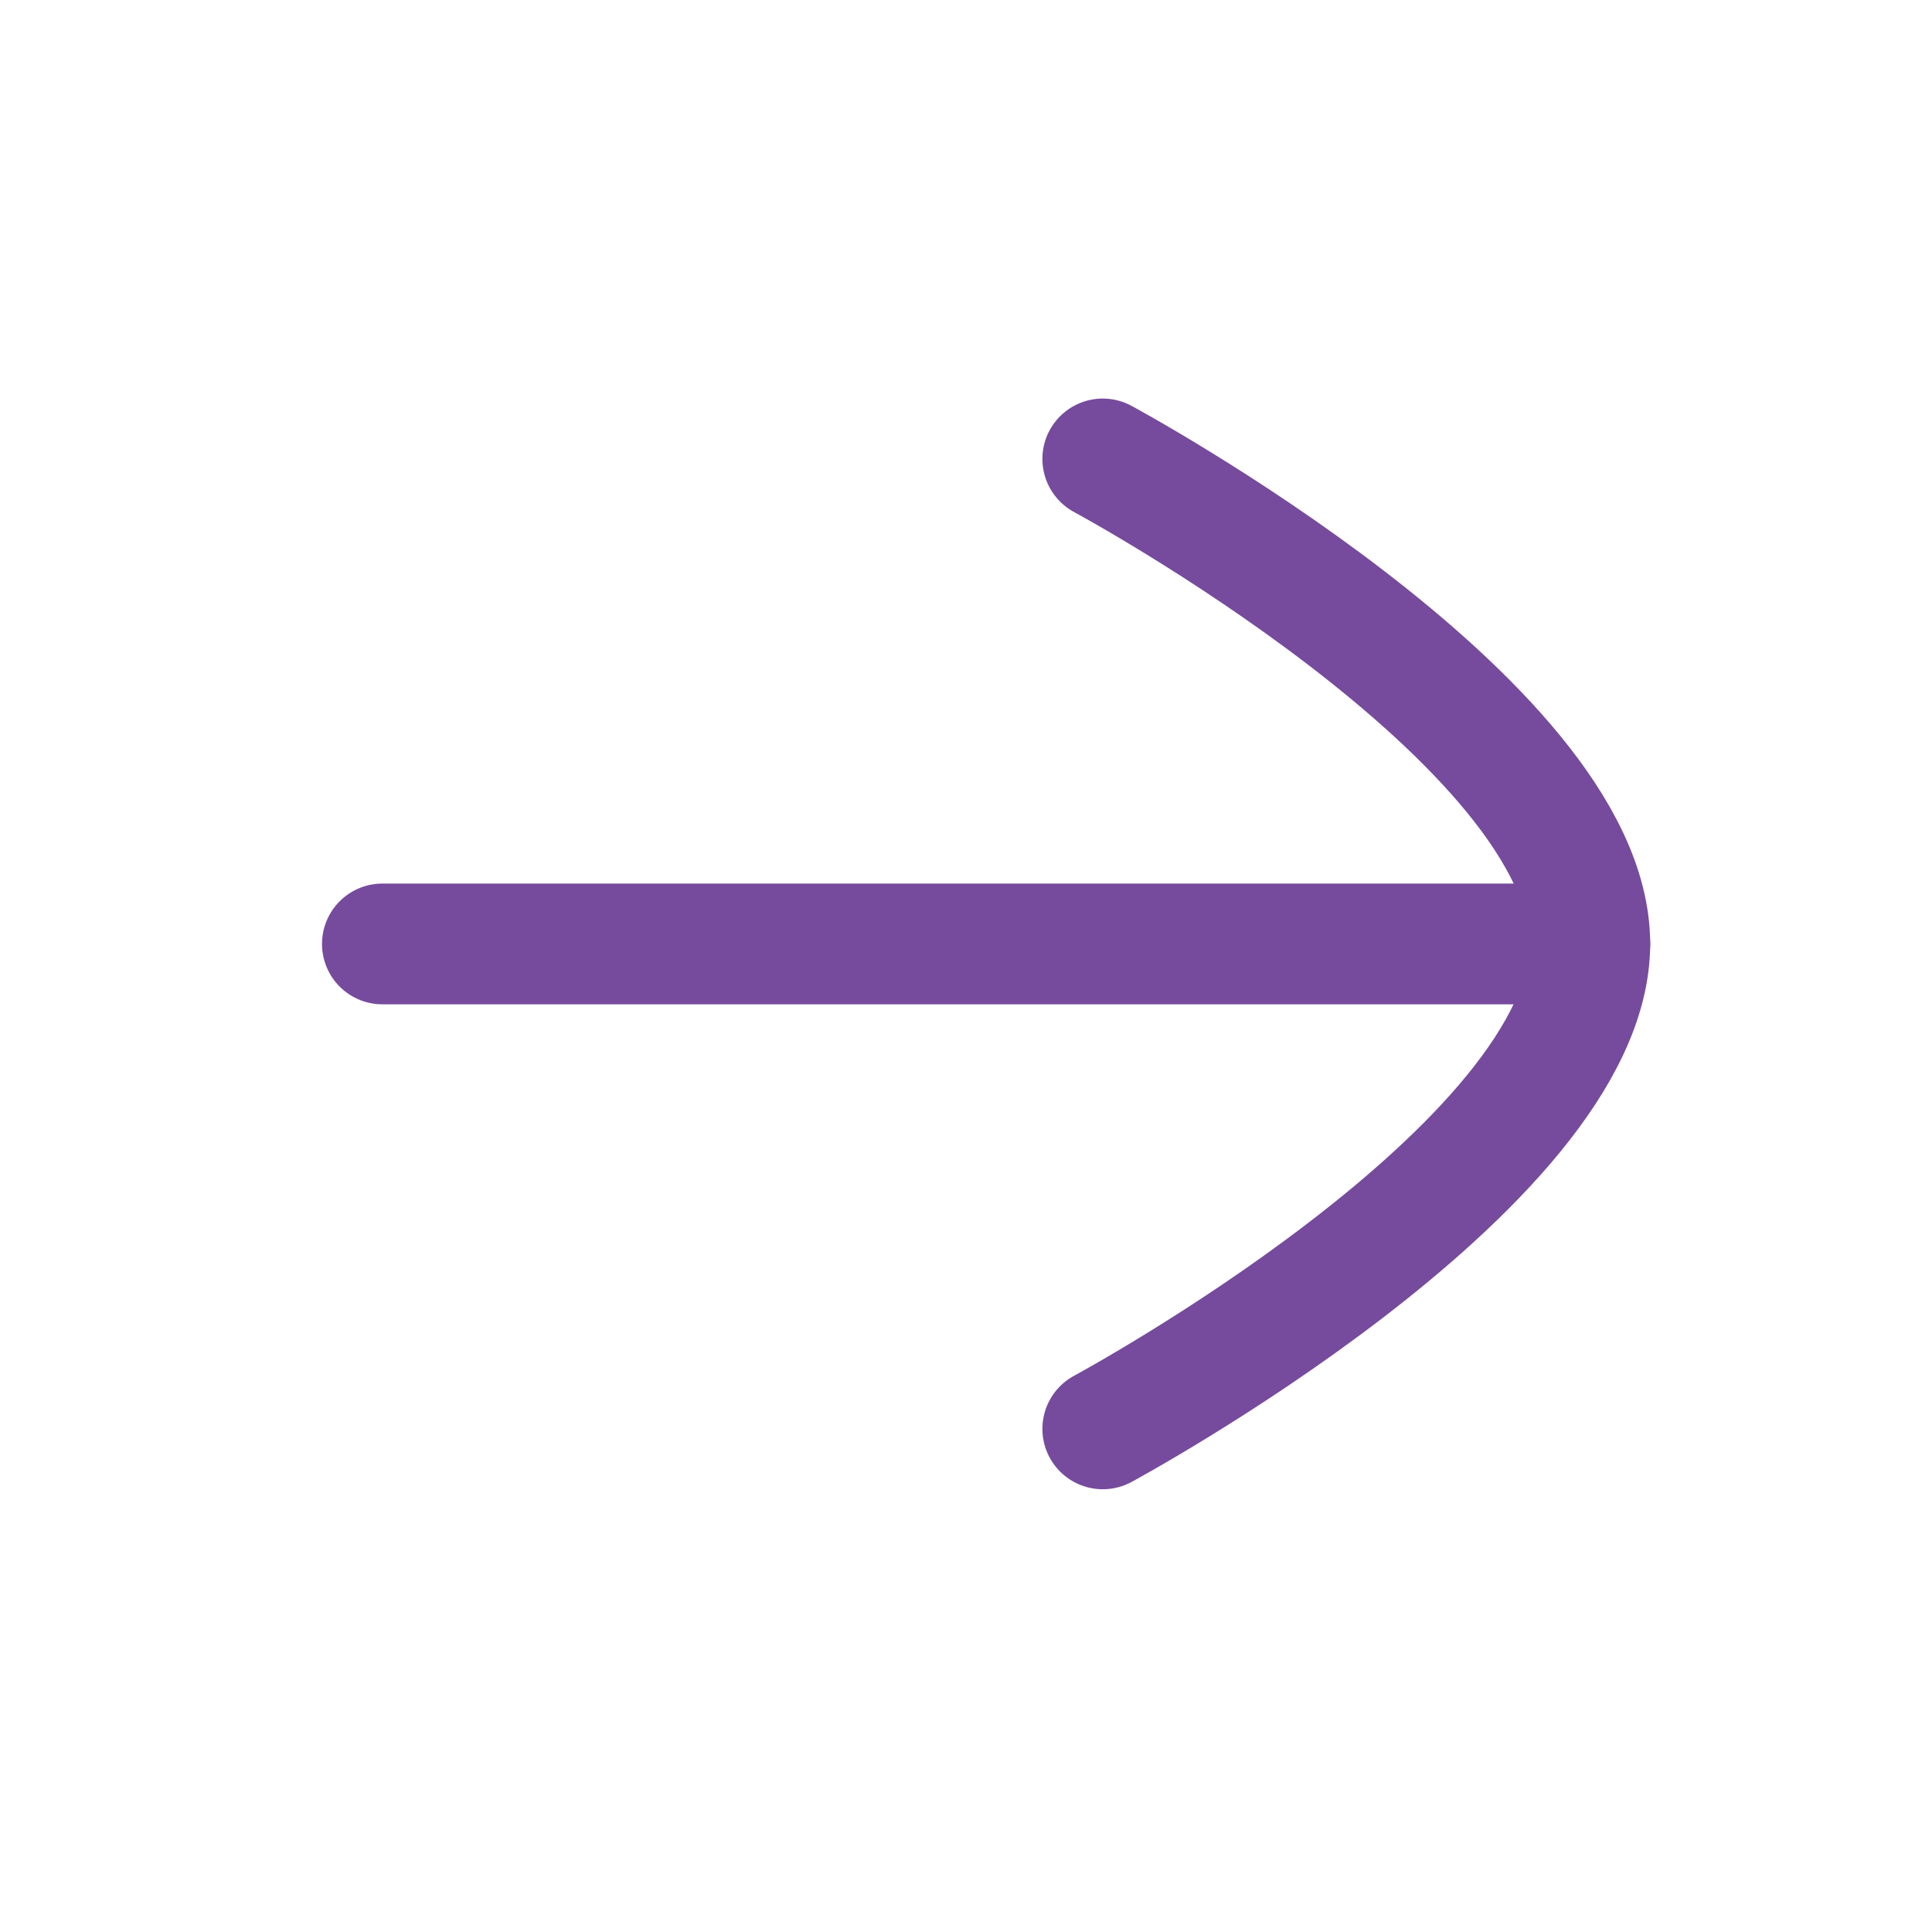 <svg width="24" height="24" viewBox="0 0 24 24" fill="none" xmlns="http://www.w3.org/2000/svg">
<path d="M19.75 11.726L4.75 11.726" stroke="#764B9D" stroke-width="1.5" stroke-linecap="round" stroke-linejoin="round"/>
<path d="M13.699 5.701C13.699 5.701 19.749 8.962 19.749 11.724C19.749 14.488 13.699 17.75 13.699 17.75" stroke="#764B9D" stroke-width="1.5" stroke-linecap="round" stroke-linejoin="round"/>
</svg>
